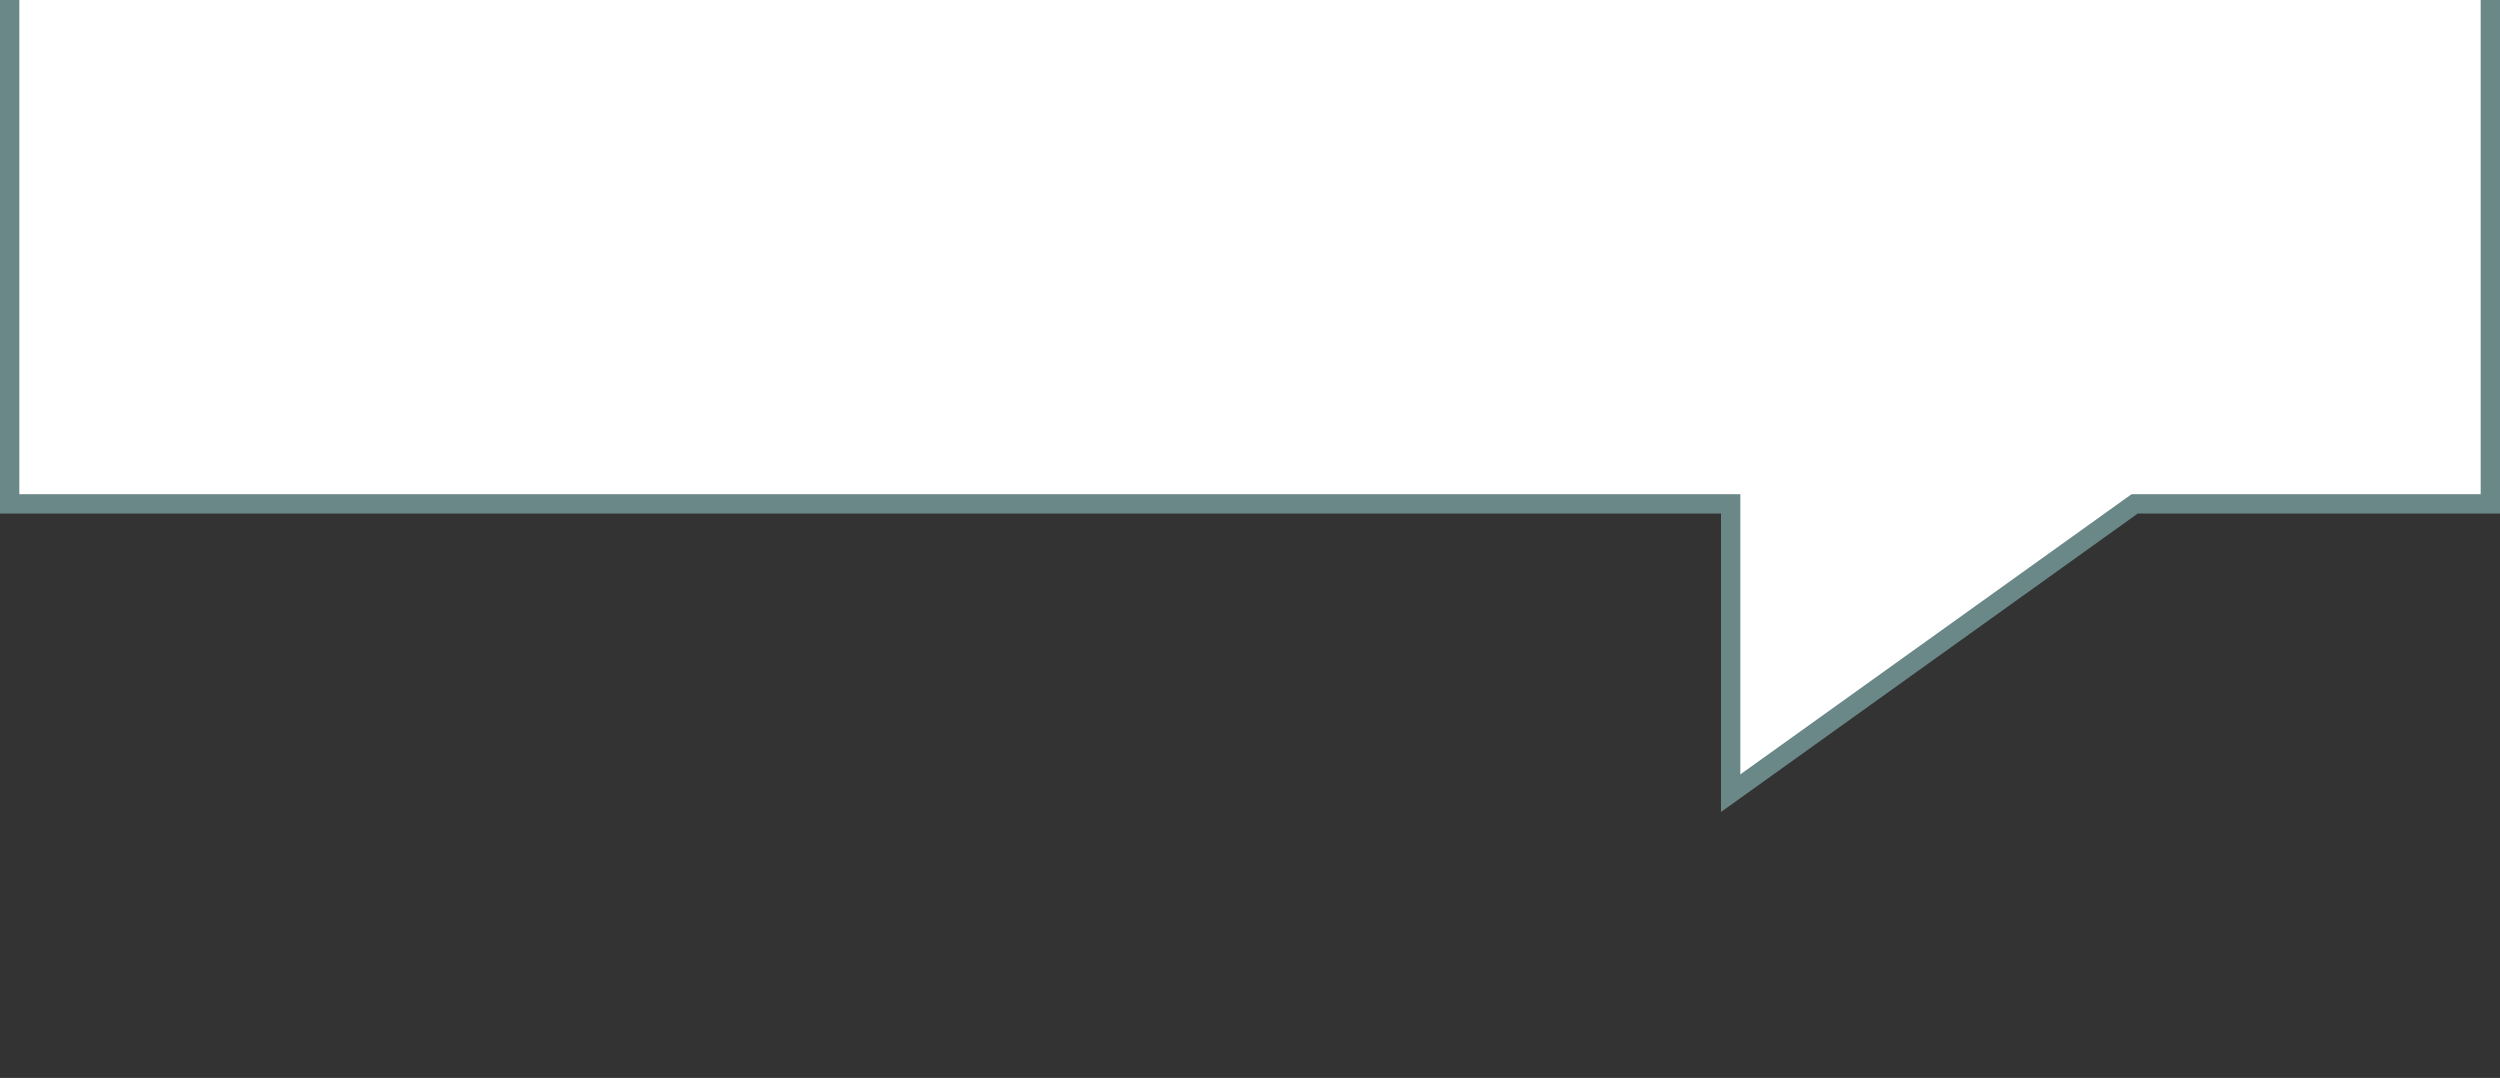 <?xml version="1.0" encoding="utf-8"?>
<!-- Generator: Adobe Illustrator 26.1.0, SVG Export Plug-In . SVG Version: 6.00 Build 0)  -->
<svg version="1.1" id="Ebene_1" xmlns="http://www.w3.org/2000/svg" xmlns:xlink="http://www.w3.org/1999/xlink" x="0px" y="0px"
	 viewBox="0 0 388 167.3" style="enable-background:new 0 0 388 167.3;" xml:space="preserve">
<rect x="0" y="0" width="388" height="167.3" fill="#333333" stroke="none"/>
<style type="text/css">
	.st0{fill:#FFFFFF;stroke:#6B8888;stroke-width:3;}
</style>
<g id="Sprechblase_00000098218130923103990870000006413006462273320091_">
	<path class="st0" d="M386.5,0v78.2h-55.2l-62.7,44.9V78.2H1.5V0"/>
</g>
</svg>
